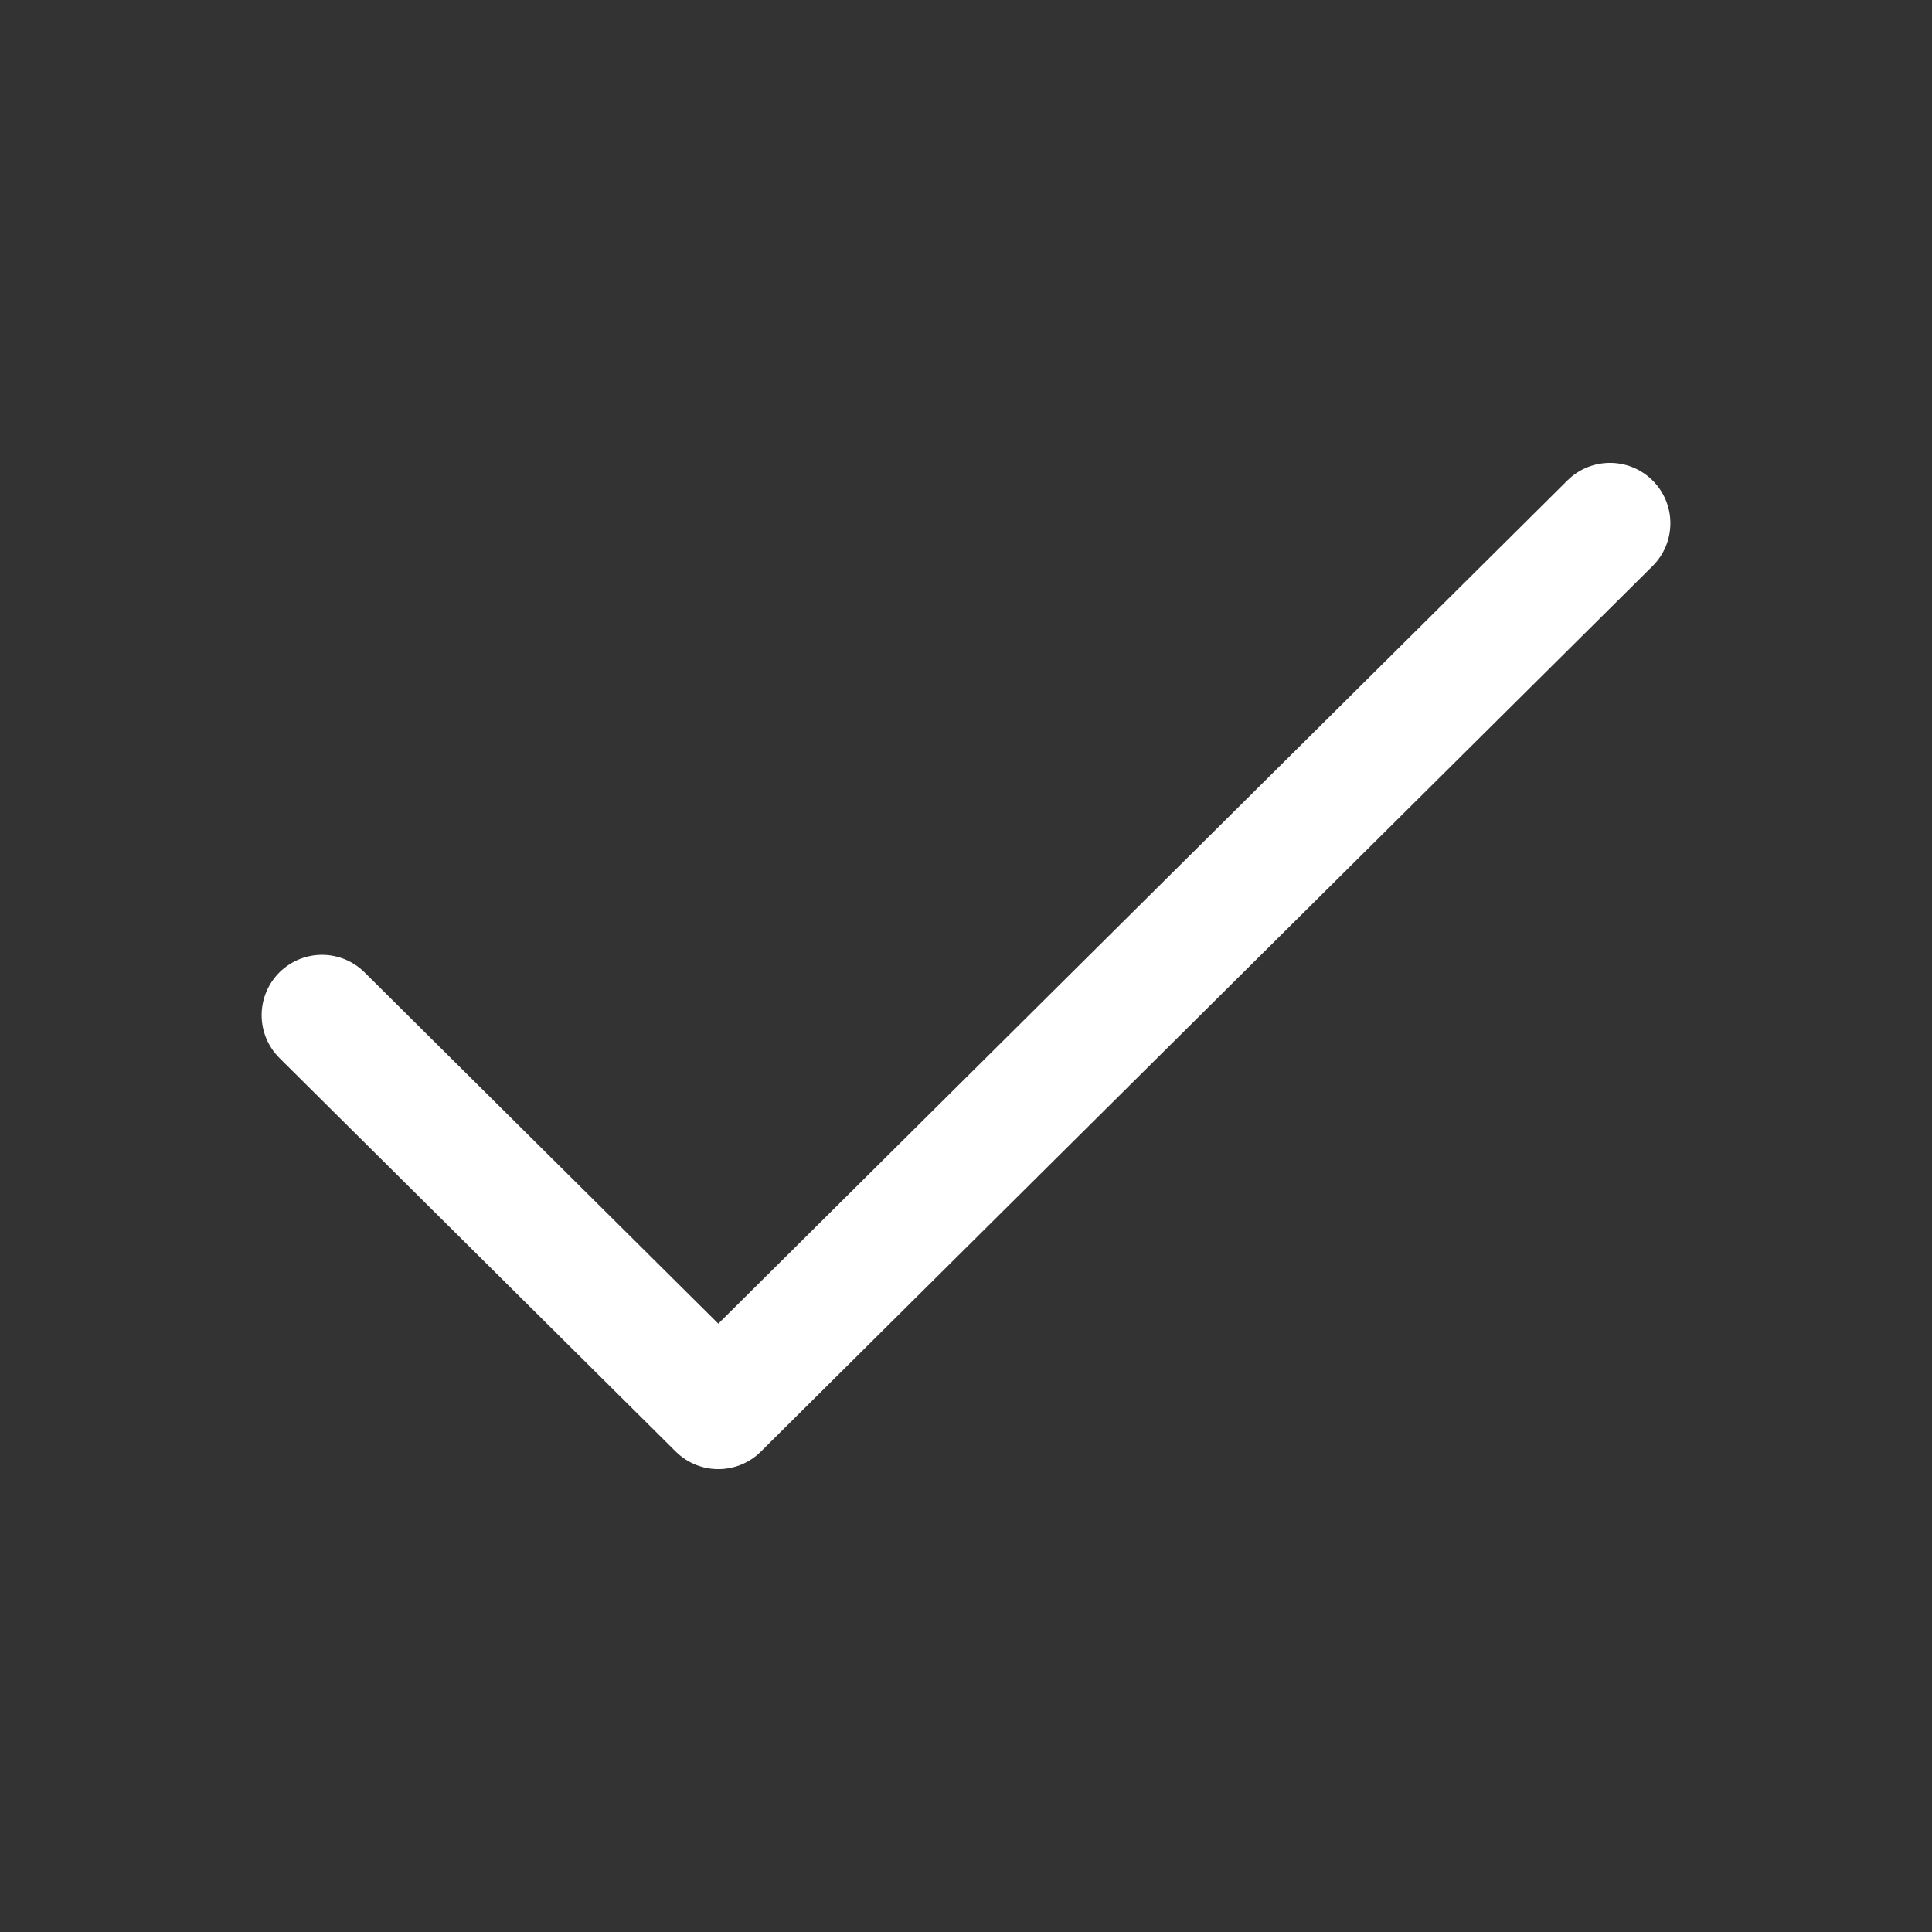 <svg width="24" height="24" viewBox="0 0 24 24" fill="none" xmlns="http://www.w3.org/2000/svg">
<rect x="0" y="0" width="24" height="24" fill="#333333" stroke="none"/>
<g clip-path="url(#clip0_40001715_19383)">
<path d="M4 12.611L8.923 17.5L20 6.5" stroke="white" stroke-width="1.5" stroke-linecap="round" stroke-linejoin="round"/>
</g>
<defs>
<clipPath id="clip0_40001715_19383">
<rect width="24" height="24" fill="white"/>
</clipPath>
</defs>
</svg>
